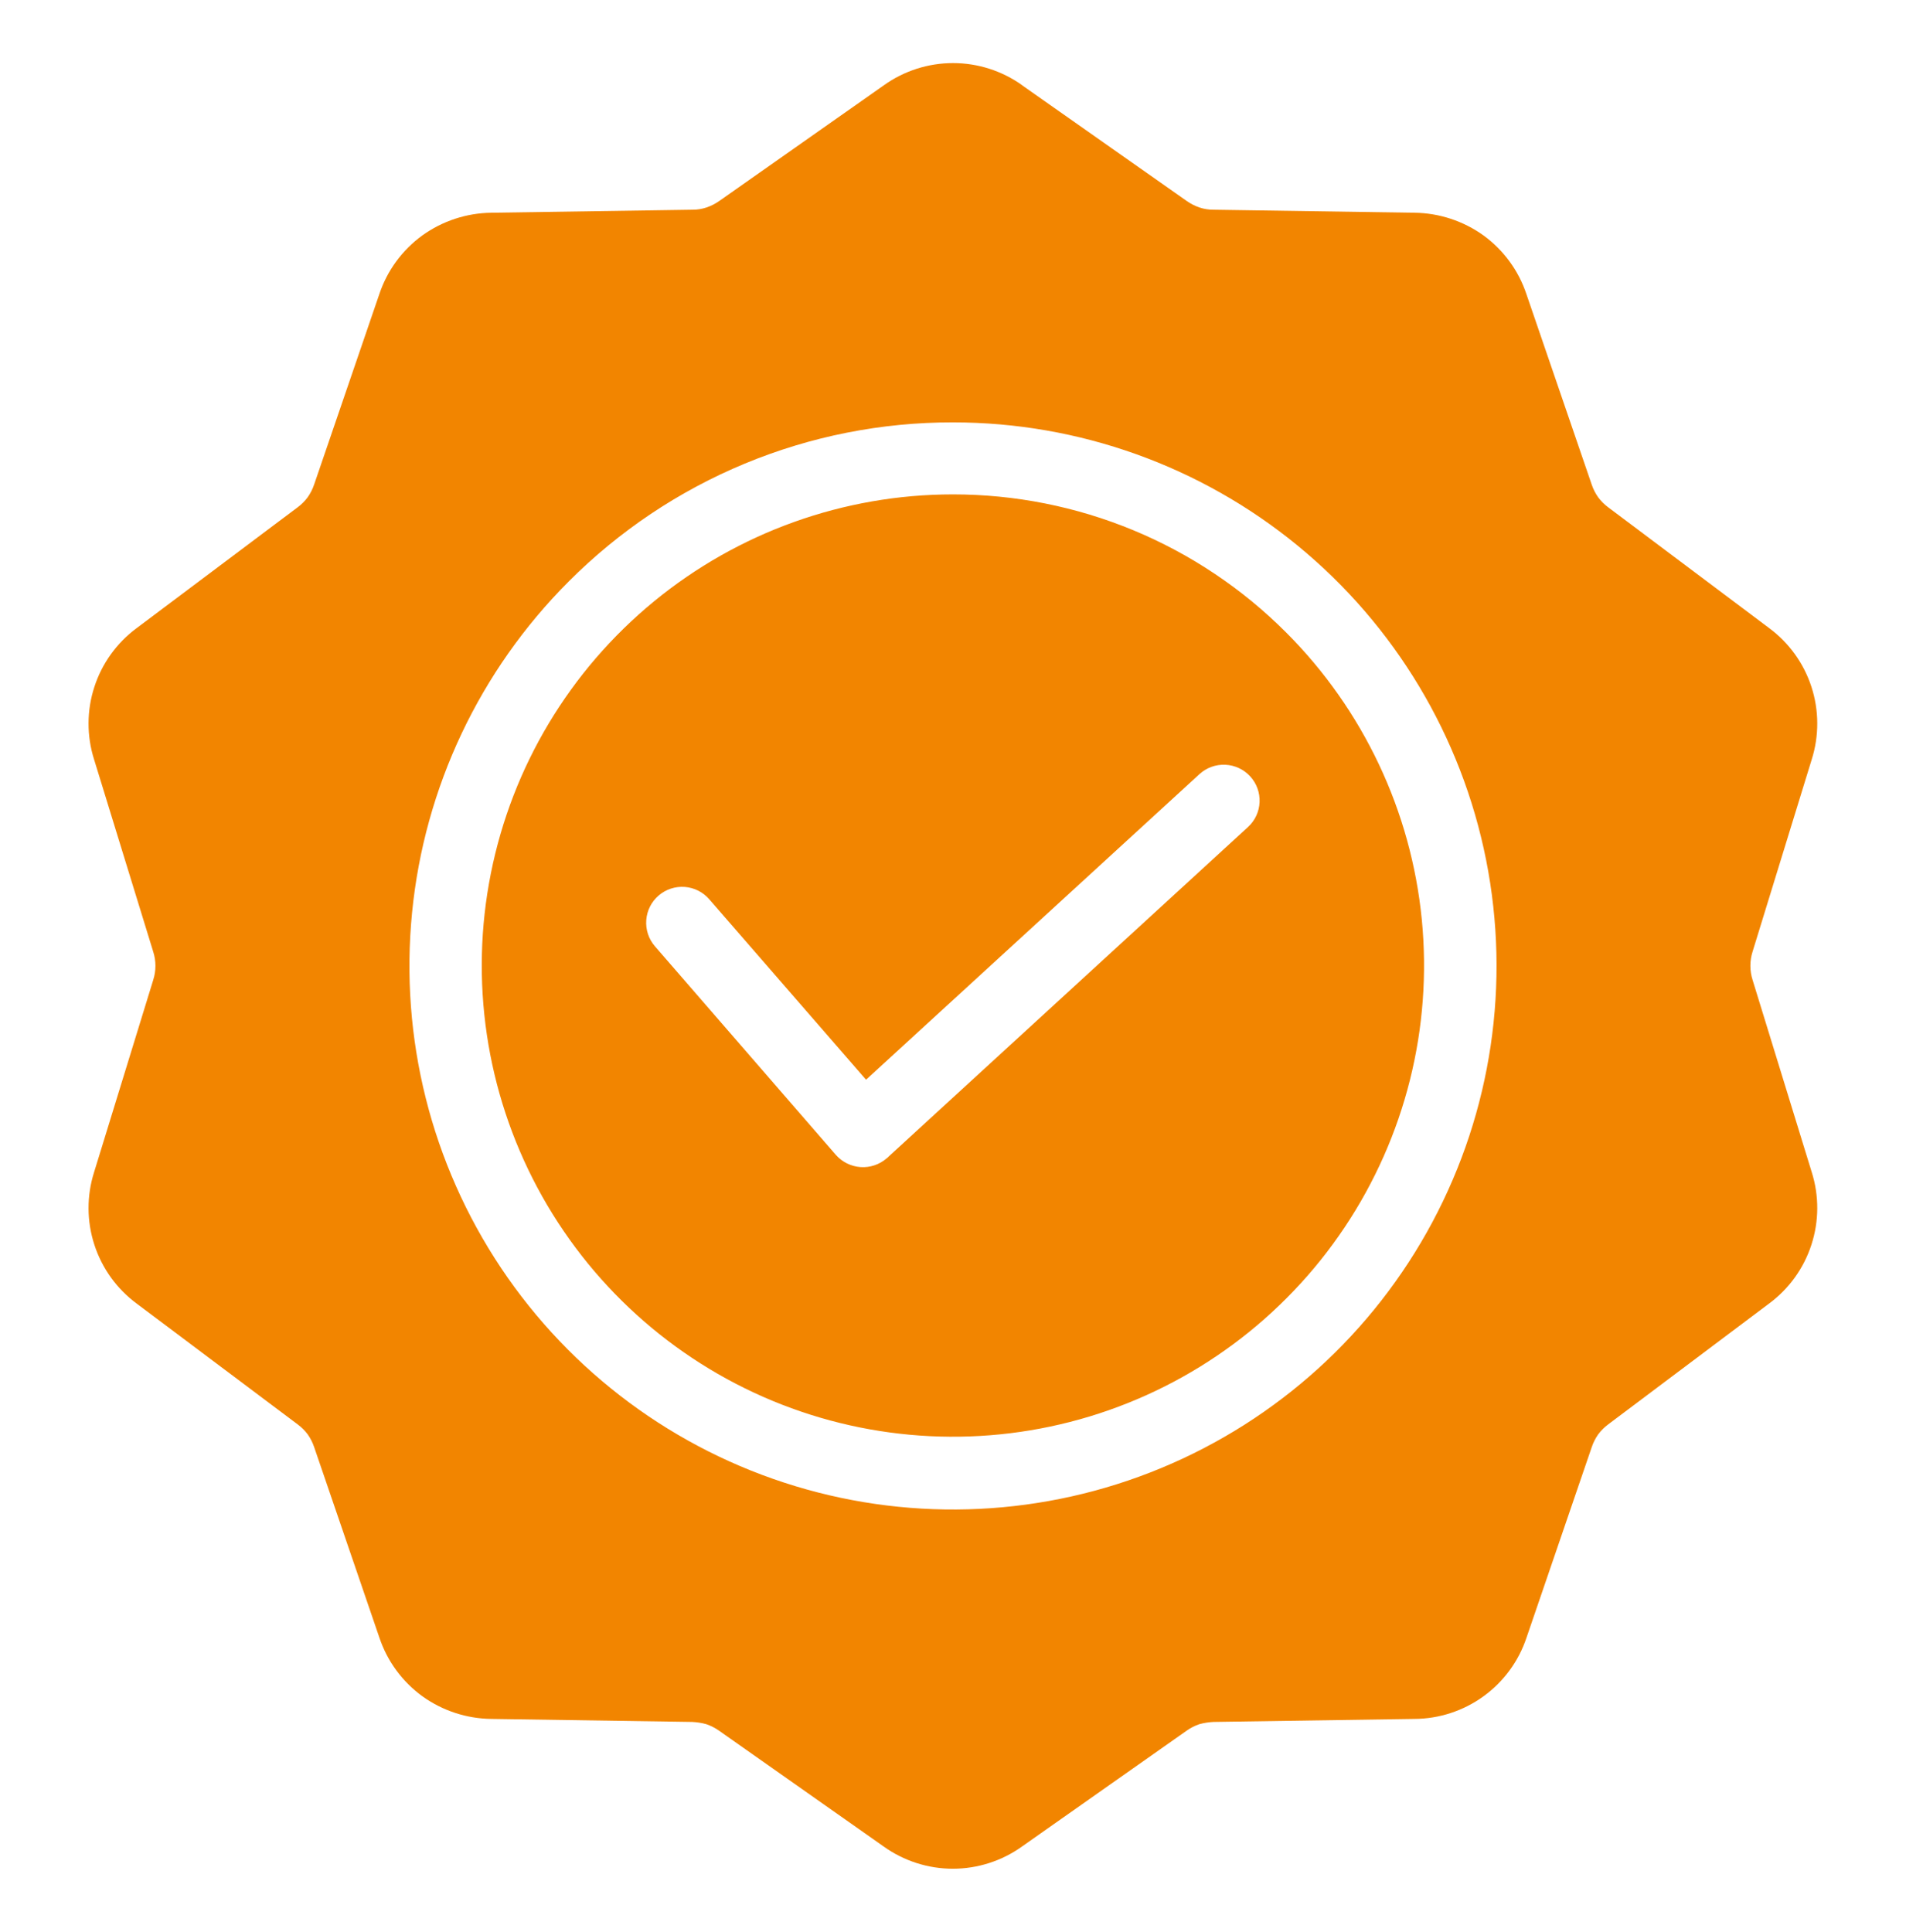 <svg xmlns="http://www.w3.org/2000/svg" width="74" height="75" viewBox="0 0 74 75" fill="none"><g id="noun-quality-5309789 (1) 1"><path id="Vector" fill-rule="evenodd" clip-rule="evenodd" d="M25.424 36.734L32.451 44.835C32.695 45.113 33.039 45.284 33.409 45.31C33.778 45.336 34.143 45.214 34.423 44.972C34.455 44.949 34.483 44.923 34.509 44.894L48.452 32.109C48.725 31.859 48.887 31.512 48.903 31.142C48.919 30.773 48.787 30.412 48.537 30.14C48.287 29.868 47.94 29.706 47.57 29.69C47.201 29.674 46.84 29.805 46.568 30.055L33.624 41.918L27.538 34.914C27.297 34.634 26.954 34.461 26.585 34.433C26.217 34.406 25.852 34.526 25.572 34.767C25.291 35.008 25.118 35.351 25.091 35.72C25.063 36.089 25.183 36.453 25.424 36.734ZM36.997 16.398C41.88 16.397 46.611 18.09 50.386 21.187C54.16 24.284 56.744 28.594 57.697 33.382C58.65 38.171 57.913 43.141 55.612 47.447C53.31 51.754 49.587 55.129 45.077 56.997C40.566 58.866 35.547 59.113 30.875 57.696C26.203 56.279 22.166 53.286 19.453 49.227C16.741 45.167 15.519 40.293 15.998 35.434C16.476 30.575 18.624 26.032 22.076 22.579C24.033 20.616 26.358 19.059 28.919 17.998C31.48 16.937 34.225 16.393 36.997 16.398ZM49.935 24.556C52.926 27.549 54.787 31.487 55.201 35.698C55.614 39.91 54.555 44.134 52.203 47.652C49.851 51.17 46.352 53.764 42.303 54.992C38.253 56.219 33.903 56.005 29.994 54.385C26.084 52.765 22.857 49.839 20.863 46.107C18.869 42.374 18.23 38.066 19.056 33.916C19.882 29.765 22.122 26.03 25.393 23.346C28.665 20.661 32.765 19.194 36.997 19.194C39.4 19.193 41.78 19.665 44 20.585C46.22 21.505 48.237 22.855 49.935 24.556ZM39.682 3.31L46.07 7.8C46.222 7.908 46.389 7.993 46.565 8.054C46.74 8.113 46.925 8.143 47.11 8.142L54.913 8.259C55.876 8.27 56.813 8.578 57.596 9.14C58.375 9.708 58.958 10.504 59.263 11.419L61.795 18.805C61.854 18.982 61.939 19.15 62.046 19.303C62.156 19.451 62.287 19.583 62.435 19.693L68.679 24.378C69.454 24.95 70.031 25.749 70.329 26.665C70.626 27.58 70.63 28.566 70.34 29.484L68.043 36.947C67.93 37.303 67.93 37.686 68.043 38.042L70.34 45.506C70.63 46.424 70.626 47.41 70.328 48.325C70.031 49.241 69.454 50.041 68.679 50.612L62.438 55.299C62.29 55.41 62.158 55.541 62.048 55.689C61.941 55.842 61.856 56.01 61.797 56.188L59.269 63.572C58.965 64.489 58.381 65.287 57.599 65.854C56.818 66.421 55.879 66.729 54.913 66.734L47.112 66.851C46.926 66.86 46.741 66.889 46.562 66.939C46.385 67 46.218 67.085 46.066 67.194L39.679 71.688C38.896 72.248 37.957 72.55 36.994 72.55C36.031 72.55 35.092 72.248 34.309 71.688L27.922 67.194C27.769 67.086 27.602 67 27.425 66.939C27.246 66.889 27.062 66.86 26.875 66.851L19.081 66.734C18.117 66.724 17.179 66.416 16.396 65.853C15.617 65.285 15.033 64.489 14.728 63.574L12.2 56.19C12.141 56.012 12.056 55.844 11.949 55.69C11.838 55.542 11.707 55.411 11.559 55.301L5.313 50.614C4.538 50.042 3.961 49.243 3.664 48.327C3.366 47.411 3.362 46.426 3.653 45.508L5.949 38.045C6.063 37.689 6.063 37.306 5.949 36.95L3.653 29.486C3.362 28.568 3.366 27.582 3.664 26.666C3.961 25.751 4.538 24.951 5.313 24.38L11.557 19.694C11.705 19.584 11.836 19.453 11.946 19.305C12.054 19.152 12.138 18.984 12.198 18.806L14.726 11.421C15.031 10.506 15.614 9.71 16.394 9.142C17.178 8.578 18.116 8.27 19.081 8.259L26.888 8.142C27.073 8.143 27.258 8.113 27.433 8.054C27.61 7.993 27.777 7.908 27.93 7.8L34.317 3.31C35.1 2.75 36.039 2.449 37.002 2.449C37.965 2.449 38.904 2.75 39.687 3.31H39.682Z" fill="#F28500"></path></g></svg>
